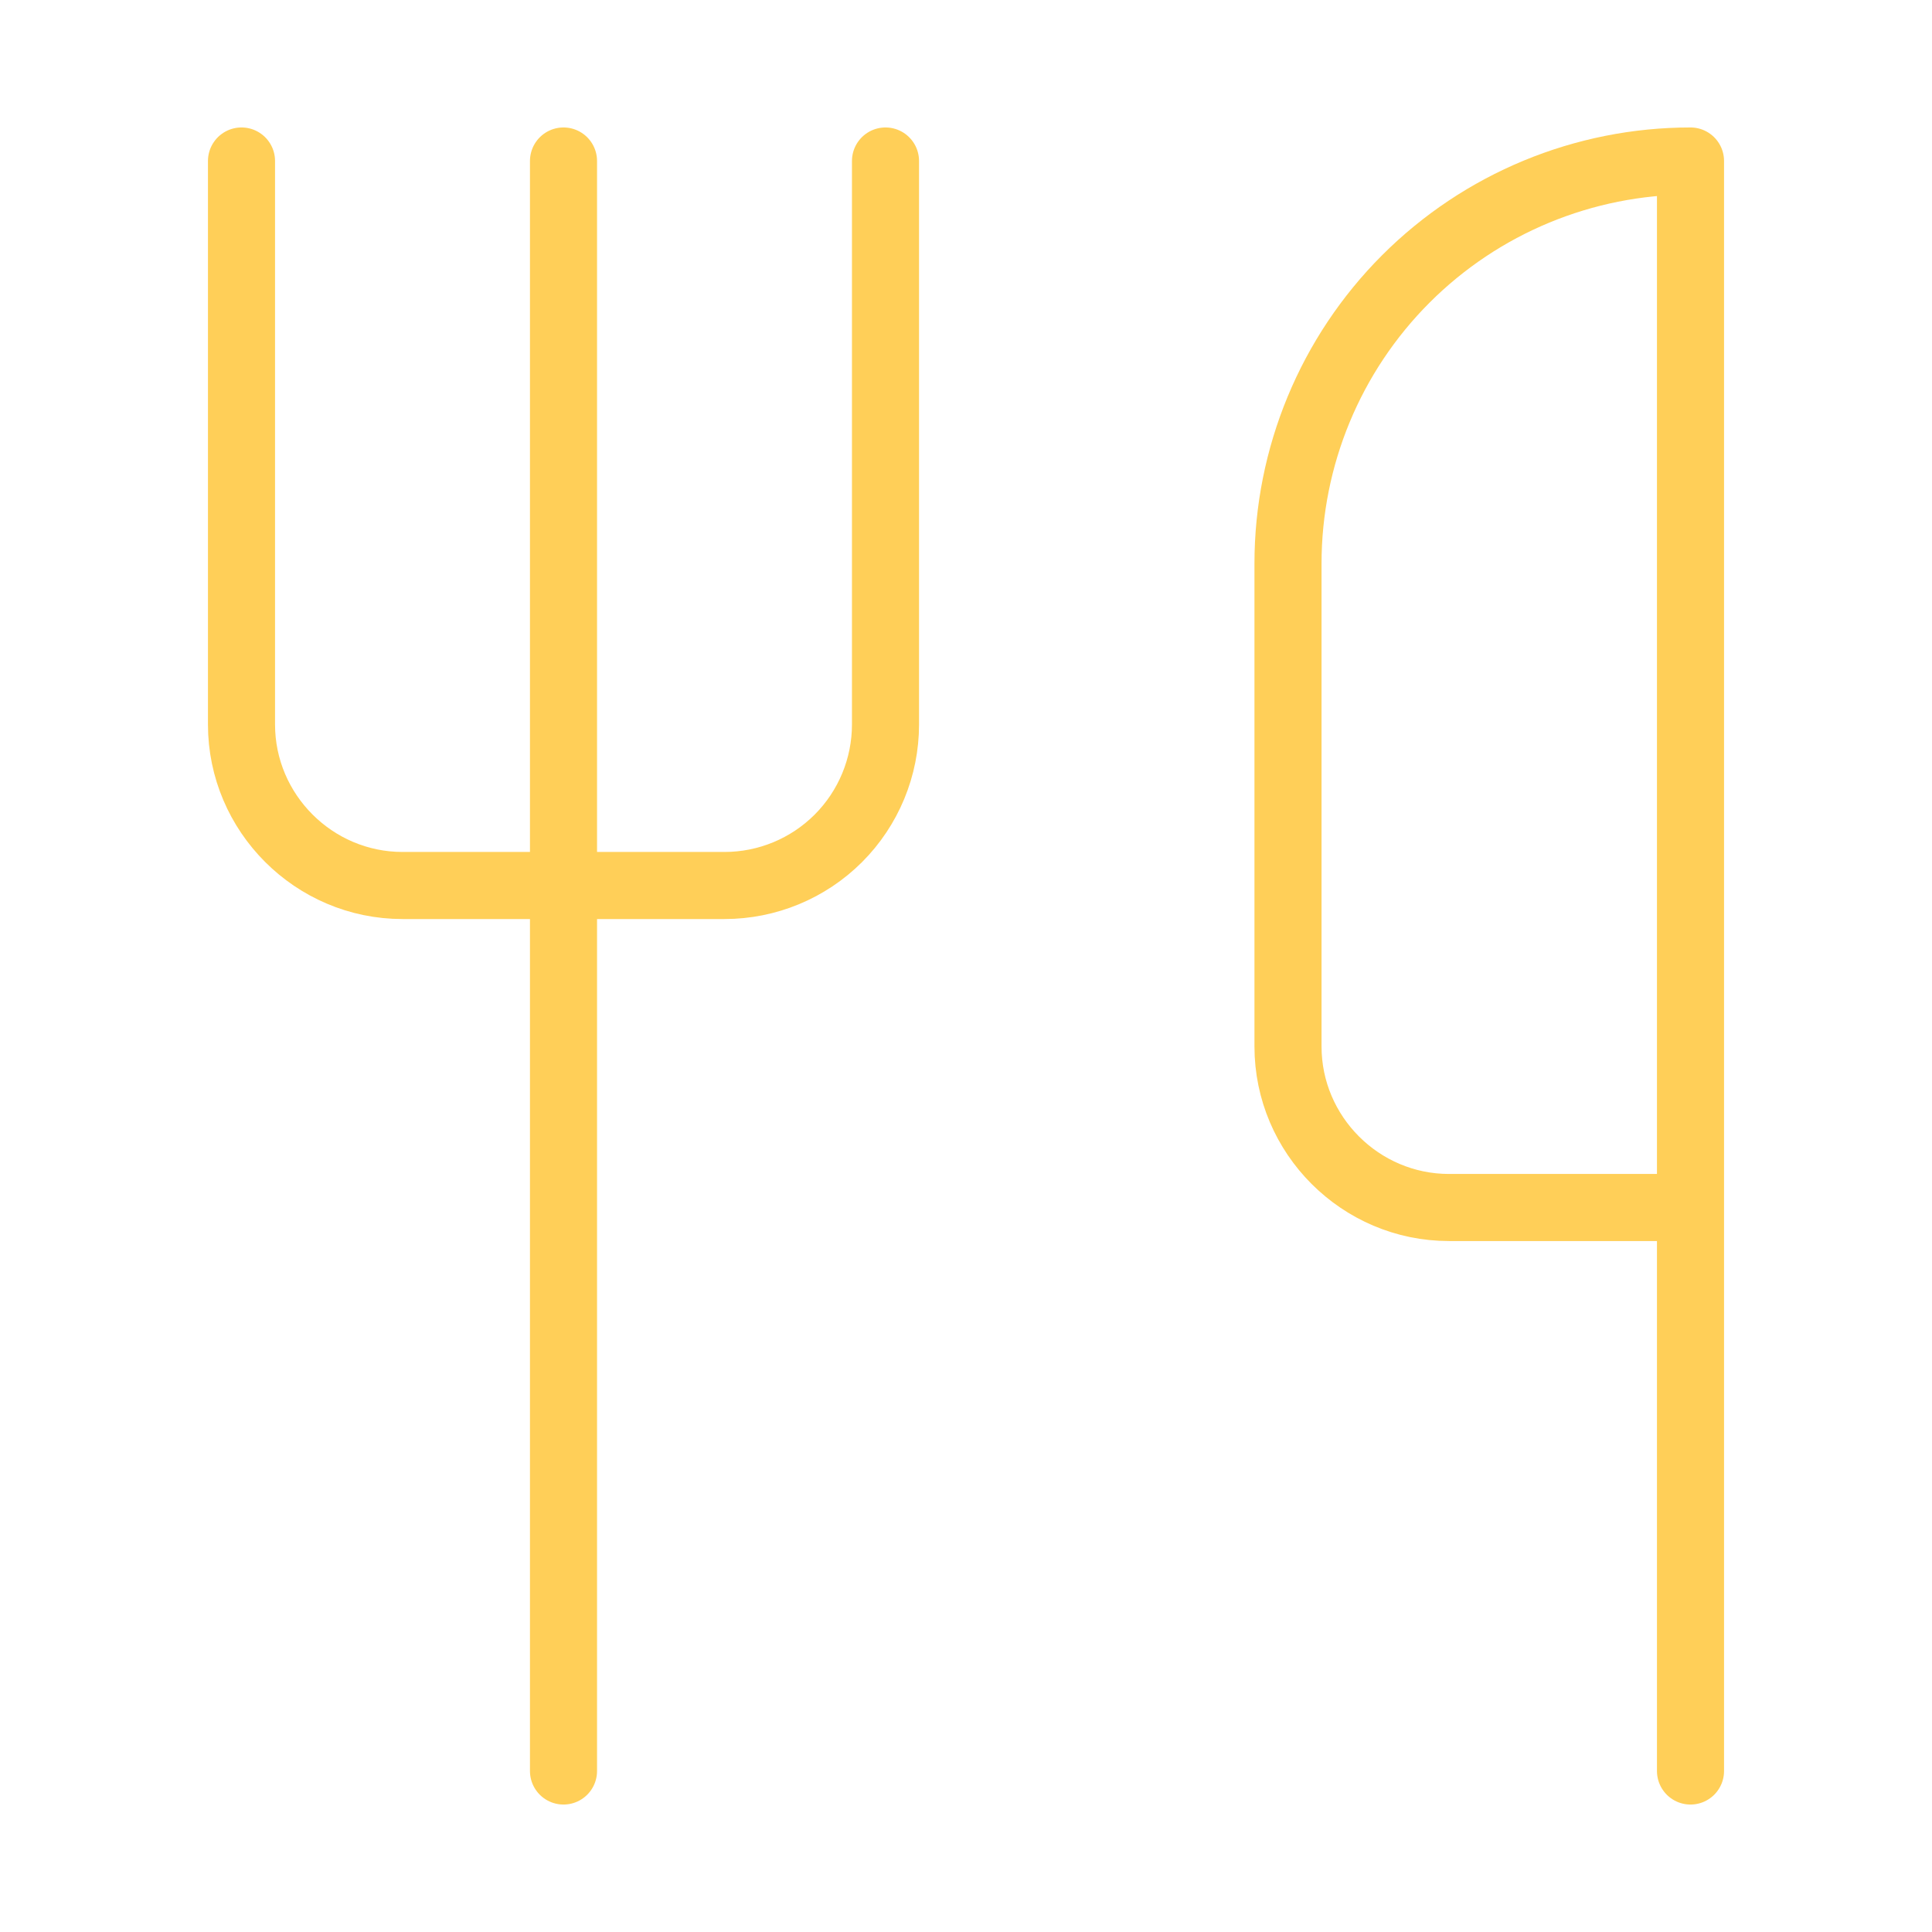 <?xml version="1.0" encoding="UTF-8"?> <svg xmlns="http://www.w3.org/2000/svg" width="72" height="72" viewBox="0 0 72 72" fill="none"><path d="M9 6V27C9 30.3 11.7 33 15 33H27C28.591 33 30.117 32.368 31.243 31.243C32.368 30.117 33 28.591 33 27V6M21 6V66M63 45V6C59.022 6 55.206 7.58 52.393 10.393C49.58 13.206 48 17.022 48 21V39C48 42.3 50.7 45 54 45H63ZM63 45V66" stroke="#FFCF58" stroke-width="2.5" stroke-linecap="round" stroke-linejoin="round"></path></svg> 
